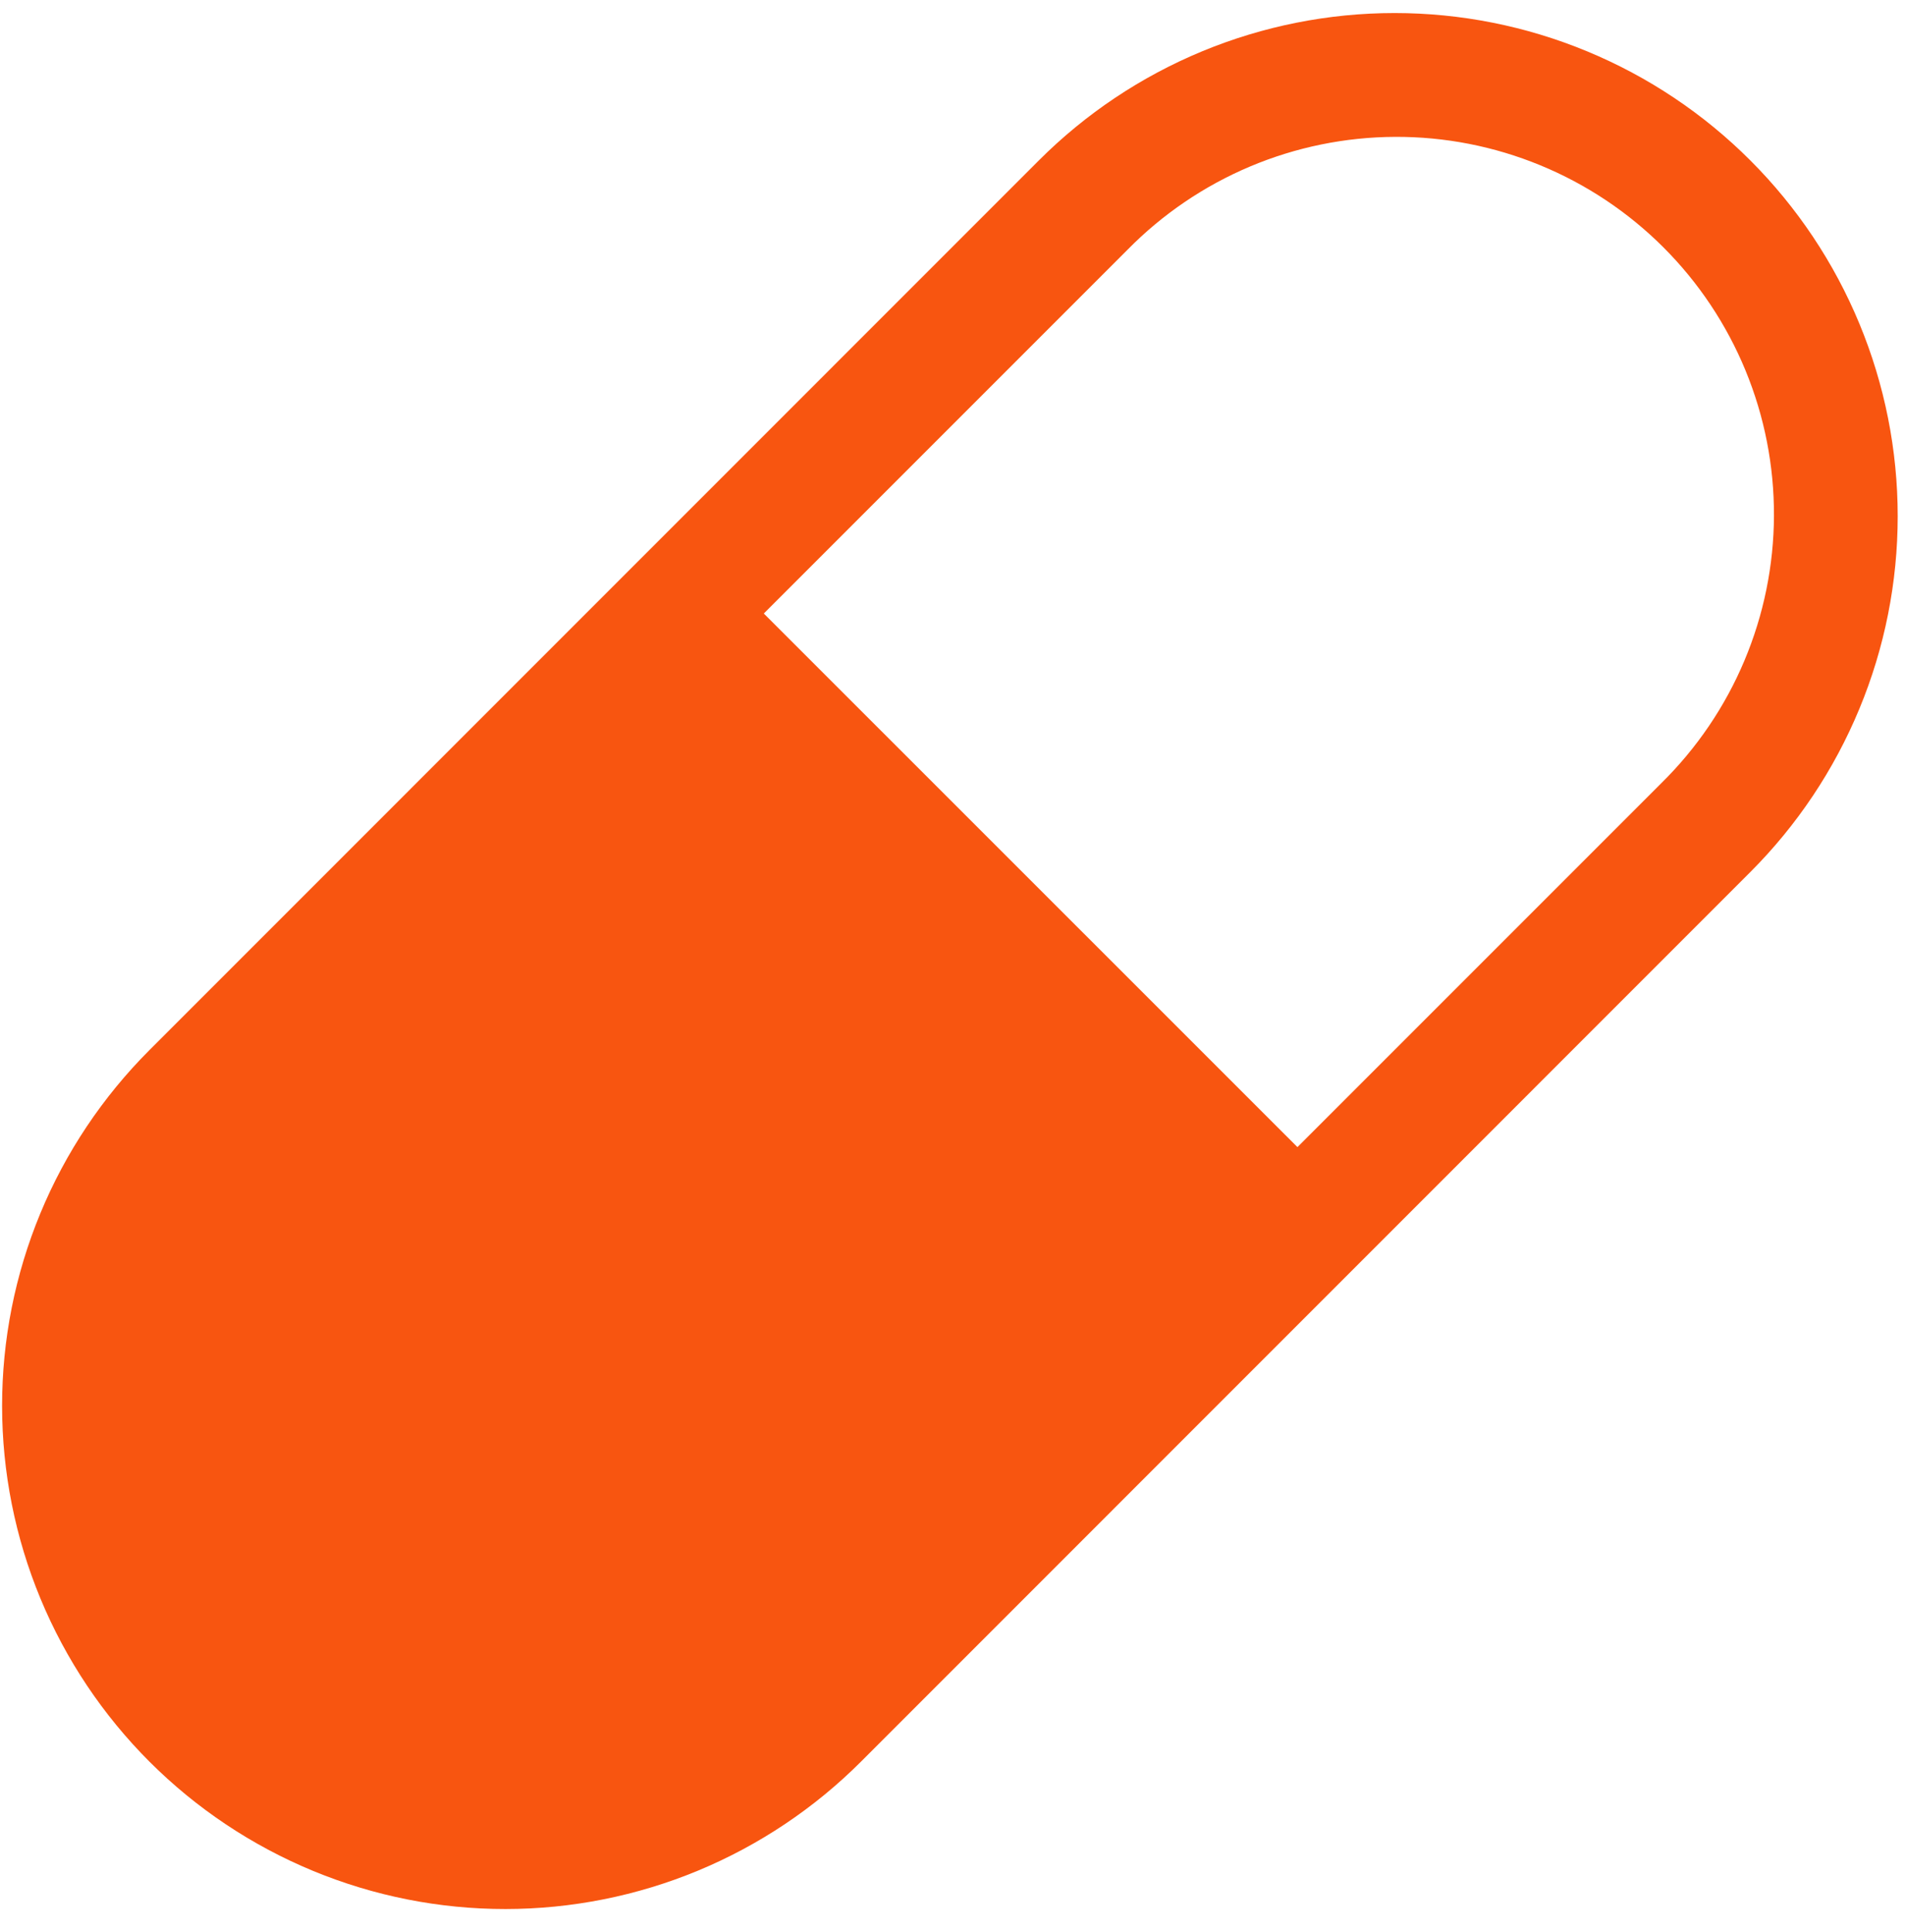 <svg width="71" height="72" viewBox="0 0 71 72" fill="none" xmlns="http://www.w3.org/2000/svg">
<path d="M5.569 39.132L38.719 5.978C40.46 4.236 42.527 2.855 44.802 1.913C47.077 0.971 49.515 0.486 51.977 0.486C54.44 0.486 56.878 0.971 59.153 1.913C61.428 2.855 63.495 4.236 65.236 5.978C66.977 7.719 68.358 9.786 69.3 12.061C70.243 14.336 70.728 16.774 70.728 19.236C70.728 21.698 70.243 24.137 69.3 26.412C68.358 28.687 66.977 30.754 65.236 32.495L32.095 65.64C30.355 67.382 28.288 68.764 26.014 69.708C23.739 70.651 21.3 71.137 18.838 71.138C16.375 71.139 13.937 70.656 11.661 69.714C9.386 68.773 7.318 67.392 5.576 65.652C3.834 63.911 2.452 61.845 1.508 59.57C0.565 57.295 0.079 54.857 0.078 52.395C0.076 49.932 0.56 47.493 1.502 45.218C2.443 42.942 3.828 40.874 5.569 39.132ZM48.356 42.746L61.917 29.185C63.24 27.883 64.293 26.332 65.013 24.622C65.734 22.911 66.109 21.074 66.116 19.218C66.123 17.361 65.763 15.522 65.056 13.806C64.349 12.089 63.309 10.53 61.996 9.217C60.683 7.905 59.124 6.865 57.407 6.159C55.691 5.452 53.851 5.092 51.995 5.1C50.138 5.108 48.302 5.483 46.591 6.204C44.881 6.925 43.33 7.978 42.028 9.301L28.467 22.862L48.356 42.746Z" fill="#F85510"/>
</svg>
